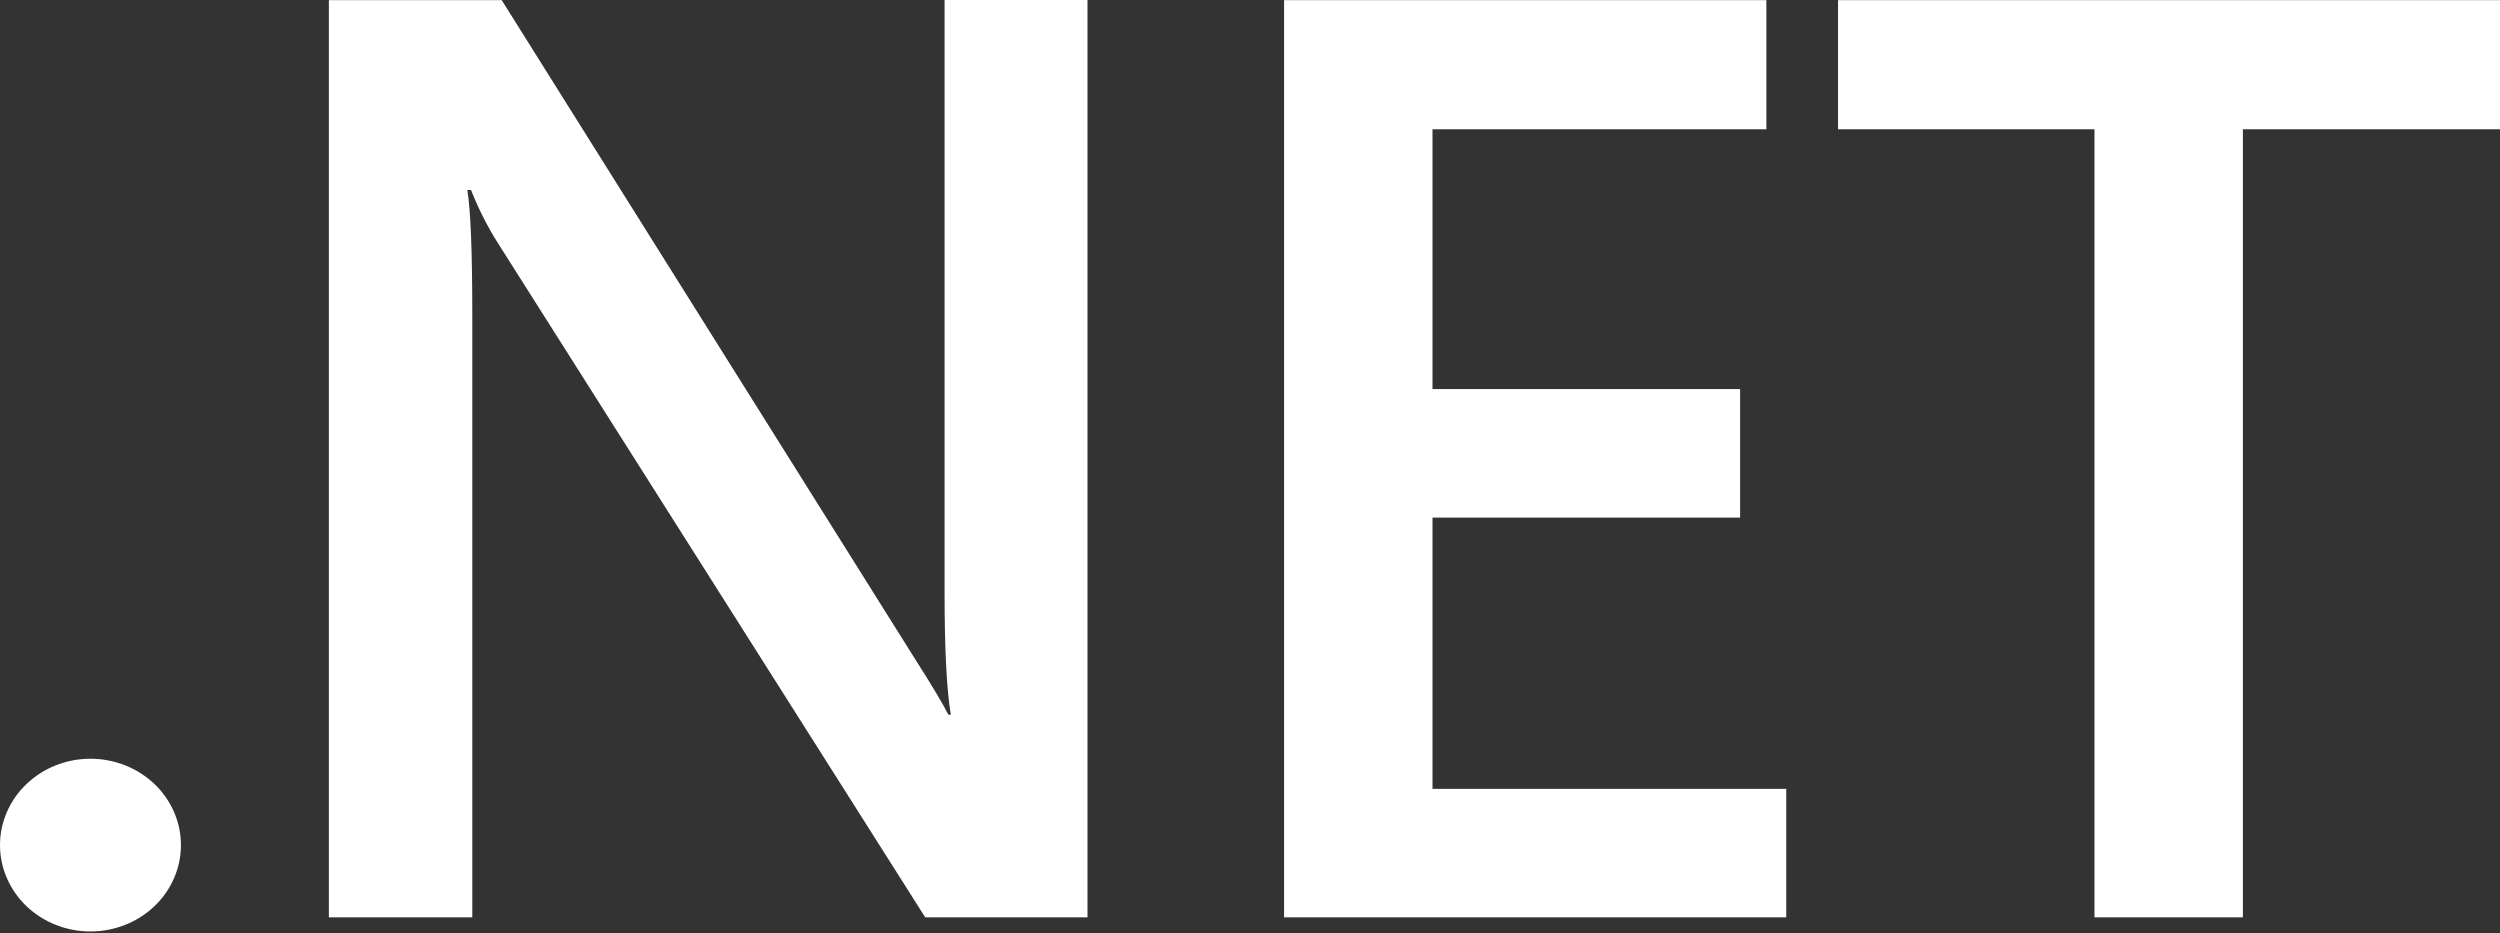 <svg width="75" height="28" viewBox="0 0 75 28" fill="none" xmlns="http://www.w3.org/2000/svg">
<rect x="0" y="0" width="75" height="28" fill="#333333" stroke="none"/>
<path d="M75 3.878H67.287V27.519H62.834V3.878H55.141V0.003H75V3.878ZM53.587 27.519H38.522V0.003H52.991V3.878H42.975V11.672H52.203V15.528H42.975V23.666H53.587V27.519ZM32.625 27.519H27.756L14.938 7.294C14.619 6.789 14.349 6.256 14.131 5.7H14.019C14.119 6.29 14.169 7.55 14.169 9.481V27.519H9.866V0.003H15.05L27.441 19.753C27.962 20.57 28.298 21.132 28.45 21.441H28.525C28.4 20.712 28.337 19.477 28.337 17.738V0H32.625V27.519ZM5.428 25.353C5.428 25.694 5.358 26.031 5.221 26.345C5.085 26.66 4.885 26.945 4.633 27.186C4.38 27.427 4.081 27.617 3.751 27.747C3.422 27.877 3.069 27.944 2.712 27.944C2.356 27.944 2.003 27.877 1.674 27.746C1.344 27.616 1.045 27.425 0.793 27.184C0.541 26.943 0.342 26.657 0.206 26.342C0.069 26.028 -0 25.691 1.97365e-06 25.35C0.001 24.663 0.287 24.005 0.796 23.52C1.304 23.035 1.994 22.762 2.712 22.762C3.069 22.762 3.422 22.829 3.751 22.959C4.081 23.089 4.38 23.28 4.633 23.52C4.885 23.761 5.085 24.047 5.221 24.361C5.358 24.675 5.428 25.013 5.428 25.353Z" fill="white"/>
</svg>
